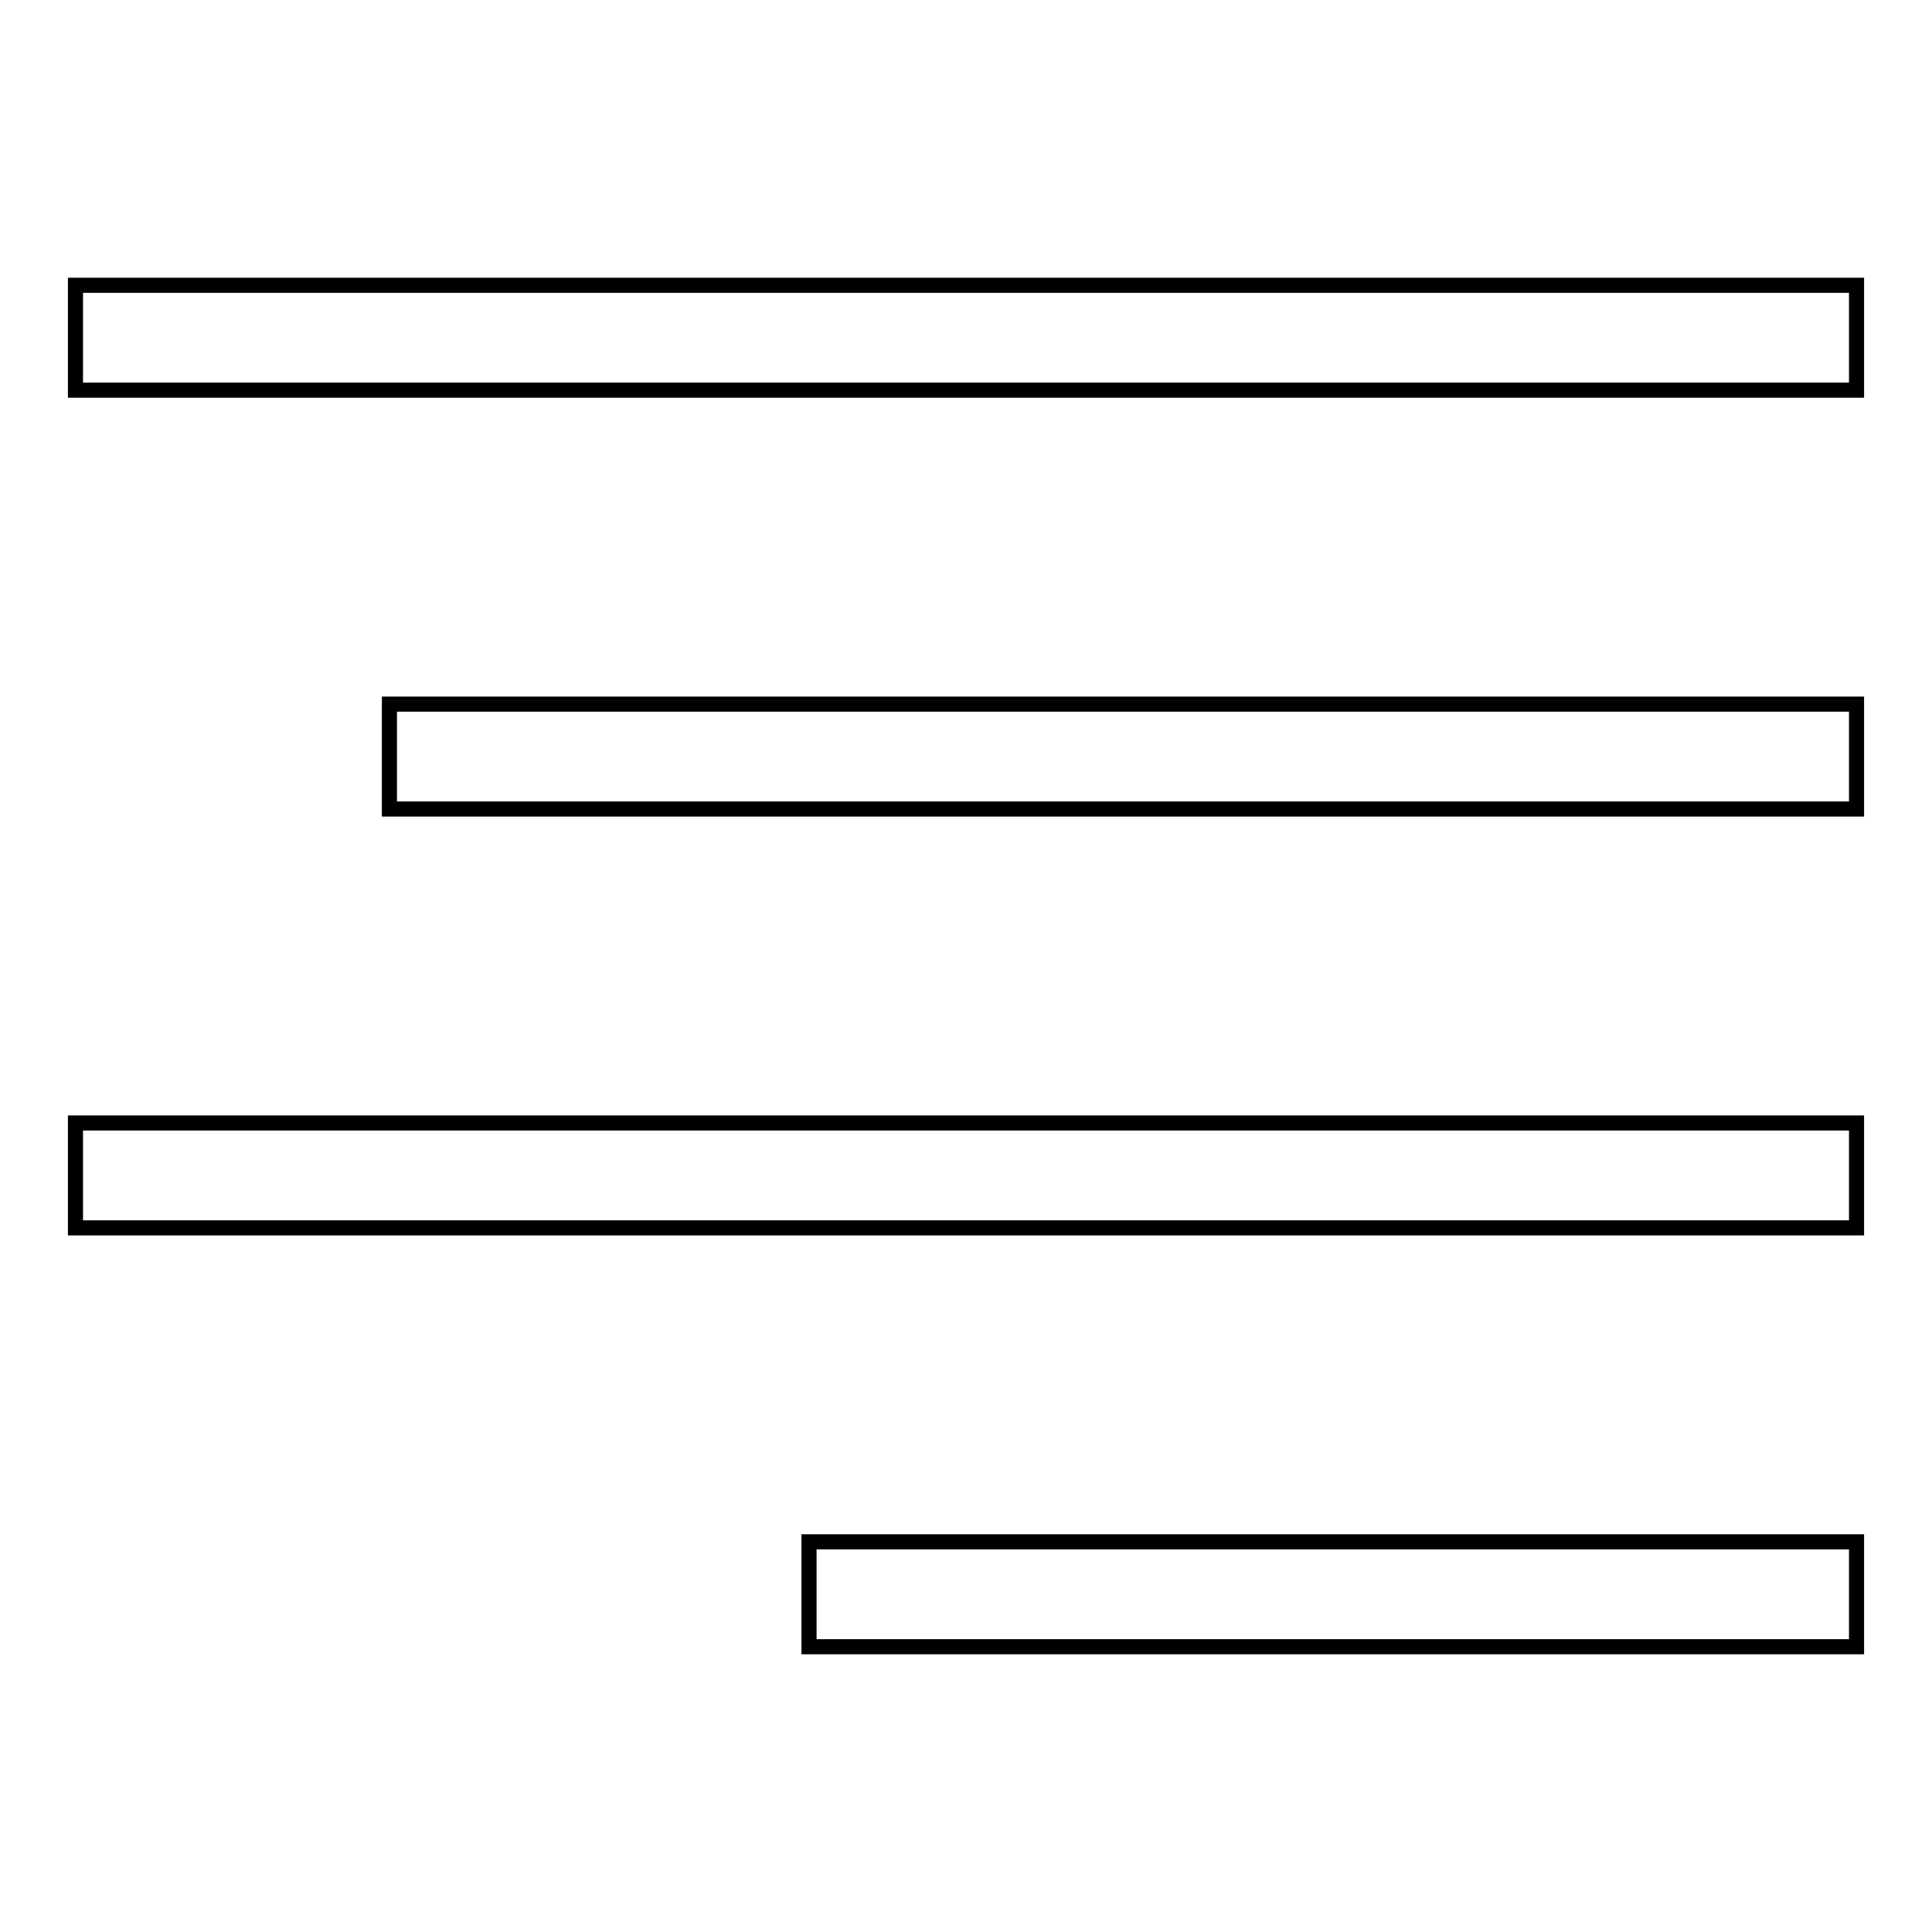 <?xml version="1.0" encoding="utf-8"?>
<!-- Svg Vector Icons : http://www.onlinewebfonts.com/icon -->
<!DOCTYPE svg PUBLIC "-//W3C//DTD SVG 1.1//EN" "http://www.w3.org/Graphics/SVG/1.1/DTD/svg11.dtd">
<svg version="1.1" xmlns="http://www.w3.org/2000/svg" xmlns:xlink="http://www.w3.org/1999/xlink" x="0px" y="0px" viewBox="0 0 256 256" enable-background="new 0 0 256 256" xml:space="preserve">
<g> <path stroke-width="2" fill-opacity="0" stroke="#000000"  d="M246,37.8v13.9H10V37.8H246z M51.6,107.2H246V93.3H51.6V107.2z M10,162.7h236v-13.9H10V162.7z M107.2,218.2 H246v-13.9H107.2V218.2z"/></g>
</svg>